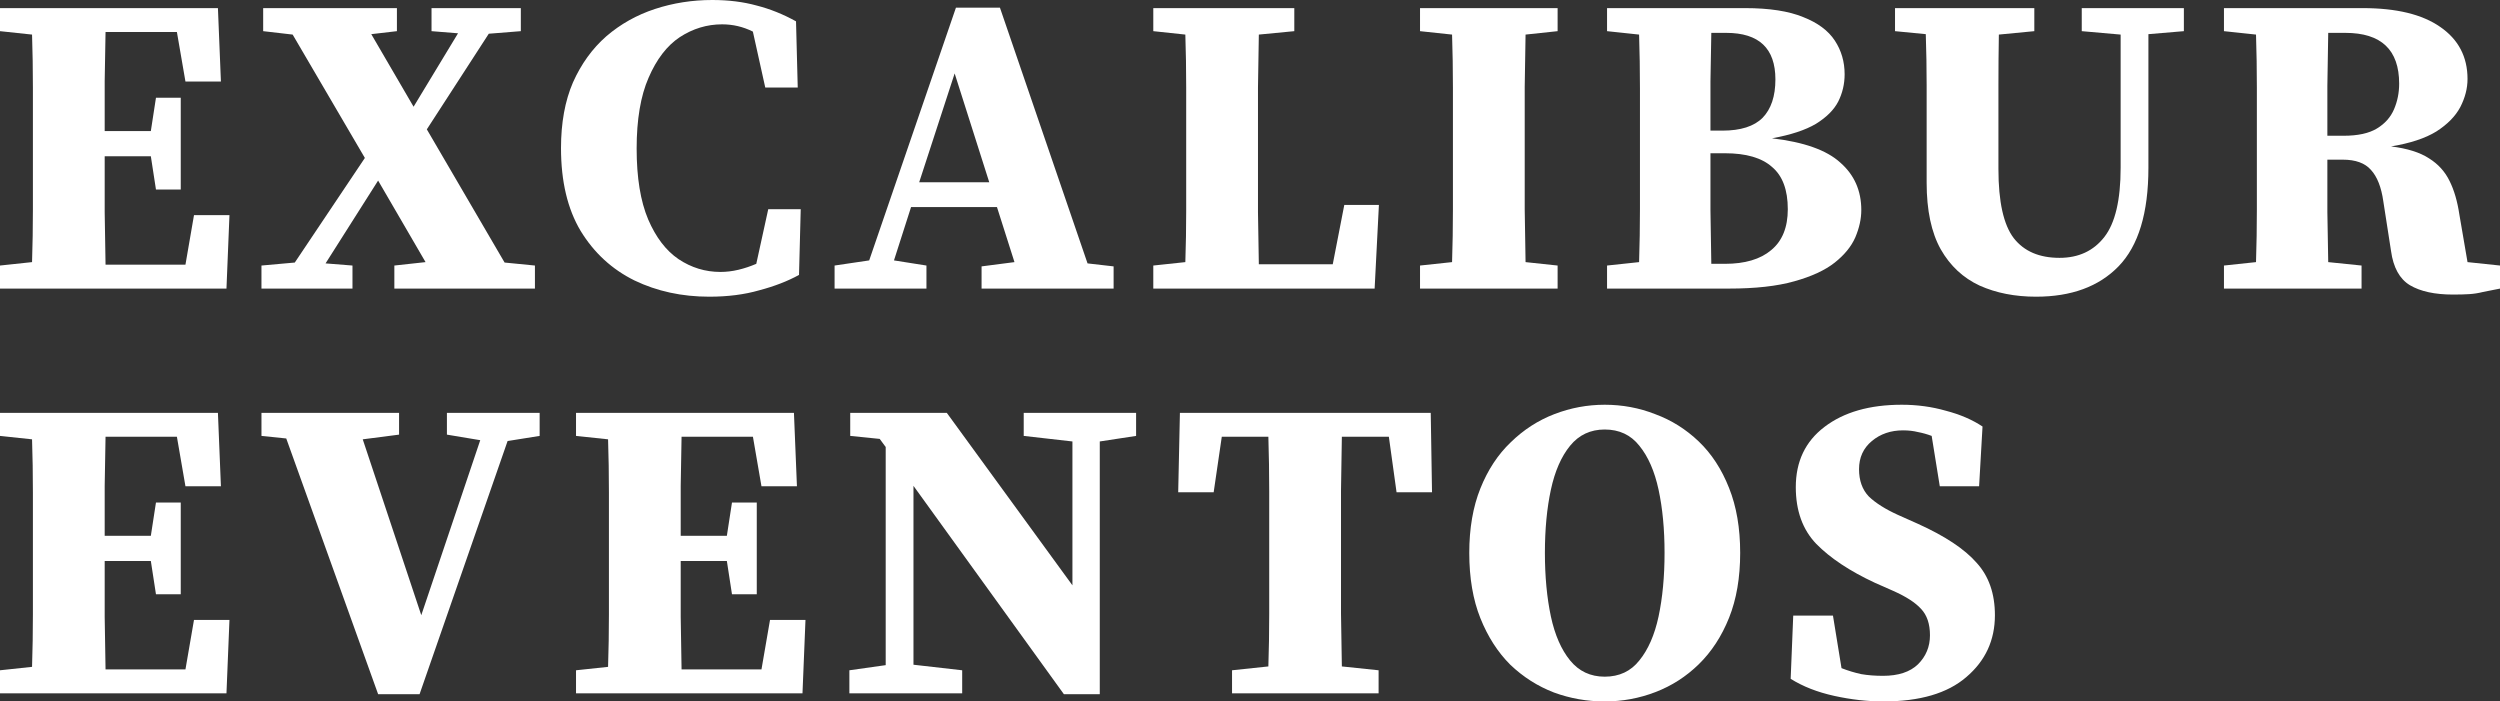 <?xml version="1.0" encoding="UTF-8"?> <svg xmlns="http://www.w3.org/2000/svg" width="417" height="117" viewBox="0 0 417 117" fill="none"><rect x="0" y="0" width="417" height="117" fill="#333333" stroke="none"/><path d="M0 5.198V1.353H36.35L36.849 13.601H30.933L29.507 5.34H17.605C17.557 8.046 17.51 10.776 17.462 13.529C17.462 16.283 17.462 19.06 17.462 21.86H25.16L26.015 16.306H30.149V31.616H26.015L25.16 26.062H17.462C17.462 29.337 17.462 32.447 17.462 35.39C17.51 38.333 17.557 41.252 17.605 44.148H30.933L32.358 35.888H38.274L37.775 48.136H0V44.291L5.346 43.721C5.441 40.825 5.488 37.906 5.488 34.962C5.488 32.019 5.488 29.052 5.488 26.062V23.427C5.488 20.484 5.488 17.541 5.488 14.597C5.488 11.607 5.441 8.663 5.346 5.768L0 5.198Z" fill="white"></path><path d="M43.897 5.198V1.353H66.206V5.198L61.929 5.697L68.985 17.802L76.398 5.554L71.979 5.198V1.353H86.875V5.198L81.529 5.625L71.195 21.576L84.166 43.792L89.227 44.291V48.136H65.778V44.291L70.981 43.721L63.069 30.12L54.303 43.934L58.793 44.291V48.136H43.612V44.291L49.171 43.792L60.86 26.346L48.815 5.768L43.897 5.198Z" fill="white"></path><path d="M118.308 49.489C113.747 49.489 109.589 48.587 105.835 46.783C102.082 44.931 99.088 42.178 96.855 38.523C94.669 34.867 93.576 30.263 93.576 24.709C93.576 20.484 94.241 16.828 95.572 13.743C96.95 10.657 98.803 8.094 101.131 6.053C103.507 4.011 106.215 2.492 109.256 1.495C112.297 0.498 115.481 0 118.807 0C121.516 0 123.986 0.309 126.22 0.926C128.453 1.495 130.639 2.374 132.777 3.56L133.062 14.597H127.645L125.578 5.269C123.963 4.462 122.252 4.059 120.446 4.059C117.928 4.059 115.576 4.771 113.39 6.195C111.252 7.619 109.518 9.874 108.187 12.96C106.857 15.998 106.192 19.938 106.192 24.78C106.192 29.622 106.833 33.562 108.116 36.6C109.399 39.591 111.086 41.798 113.176 43.222C115.315 44.647 117.643 45.359 120.161 45.359C121.159 45.359 122.157 45.24 123.155 45.002C124.153 44.765 125.15 44.433 126.148 44.006L128.144 34.891H133.561L133.276 45.857C131.375 46.901 129.166 47.756 126.647 48.42C124.176 49.133 121.397 49.489 118.308 49.489Z" fill="white"></path><path d="M159.236 12.248L153.32 30.405H165.009L159.236 12.248ZM139.208 48.136V44.291L144.981 43.436L159.45 1.282H166.791L181.402 43.934L185.75 44.433V48.136H163.726V44.433L169.214 43.721L166.292 34.535H151.966L149.115 43.436L154.532 44.291V48.136H139.208Z" fill="white"></path><path d="M192.369 5.198V1.353H215.89V5.198L209.974 5.768C209.926 8.663 209.879 11.607 209.831 14.597C209.831 17.541 209.831 20.484 209.831 23.427V27.201C209.831 29.764 209.831 32.494 209.831 35.39C209.879 38.238 209.926 41.134 209.974 44.077H222.304L224.229 34.179H230.002L229.289 48.136H192.369V44.291L197.715 43.721C197.81 40.825 197.857 38.001 197.857 35.247C197.857 32.446 197.857 29.883 197.857 27.557V23.427C197.857 20.484 197.857 17.541 197.857 14.597C197.857 11.607 197.81 8.663 197.715 5.768L192.369 5.198Z" fill="white"></path><path d="M236.86 5.198V1.353H259.81V5.198L254.464 5.768C254.417 8.663 254.369 11.583 254.322 14.526C254.322 17.469 254.322 20.436 254.322 23.427V25.99C254.322 28.934 254.322 31.901 254.322 34.891C254.369 37.834 254.417 40.778 254.464 43.721L259.81 44.291V48.136H236.86V44.291L242.205 43.721C242.3 40.825 242.348 37.906 242.348 34.962C242.348 32.019 242.348 29.052 242.348 26.062V23.427C242.348 20.484 242.348 17.541 242.348 14.597C242.348 11.607 242.3 8.663 242.205 5.768L236.86 5.198Z" fill="white"></path><path d="M287.727 25.563H285.304C285.304 28.886 285.304 32.067 285.304 35.105C285.352 38.096 285.399 41.062 285.447 44.006H287.727C291.053 44.006 293.619 43.246 295.425 41.727C297.278 40.208 298.205 37.929 298.205 34.891C298.205 31.663 297.326 29.313 295.567 27.842C293.857 26.323 291.244 25.563 287.727 25.563ZM287.941 5.483H285.447C285.399 8.141 285.352 10.847 285.304 13.601C285.304 16.306 285.304 19.036 285.304 21.789H287.3C290.341 21.789 292.574 21.077 293.999 19.653C295.425 18.181 296.138 16.045 296.138 13.244C296.138 8.07 293.406 5.483 287.941 5.483ZM268.056 5.198V1.353H291.077C295.116 1.353 298.347 1.851 300.77 2.848C303.194 3.798 304.952 5.103 306.045 6.765C307.138 8.426 307.684 10.301 307.684 12.39C307.684 14.004 307.328 15.523 306.615 16.947C305.902 18.324 304.667 19.558 302.909 20.65C301.151 21.694 298.704 22.501 295.567 23.071C300.889 23.688 304.691 25.041 306.971 27.13C309.3 29.171 310.464 31.806 310.464 35.034C310.464 36.505 310.131 38.024 309.466 39.591C308.801 41.11 307.66 42.51 306.045 43.792C304.429 45.074 302.172 46.118 299.274 46.925C296.423 47.732 292.788 48.136 288.369 48.136H268.056V44.291L273.401 43.721C273.496 40.778 273.544 37.811 273.544 34.82C273.544 31.829 273.544 28.815 273.544 25.777V23.712C273.544 20.769 273.544 17.802 273.544 14.811C273.544 11.773 273.496 8.758 273.401 5.768L268.056 5.198Z" fill="white"></path><path d="M347.236 5.198V1.353H364.27V5.198L358.355 5.697V27.984C358.355 35.532 356.692 41.015 353.365 44.433C350.087 47.803 345.502 49.489 339.61 49.489C336.093 49.489 332.957 48.871 330.201 47.637C327.446 46.355 325.284 44.338 323.716 41.585C322.148 38.784 321.364 35.081 321.364 30.476V22.715C321.364 19.914 321.364 17.09 321.364 14.241C321.364 11.393 321.316 8.545 321.221 5.697L316.089 5.198V1.353H339.324V5.198L333.409 5.768C333.361 8.569 333.338 11.393 333.338 14.241C333.338 17.042 333.338 19.867 333.338 22.715V28.198C333.338 33.657 334.193 37.502 335.903 39.733C337.614 41.917 340.156 43.009 343.53 43.009C346.713 43.009 349.208 41.846 351.013 39.52C352.819 37.194 353.722 33.348 353.722 27.984V5.768L347.236 5.198Z" fill="white"></path><path d="M391.199 5.483H388.348C388.3 8.426 388.253 11.369 388.205 14.312C388.205 17.208 388.205 19.985 388.205 22.644H390.914C393.29 22.644 395.143 22.24 396.473 21.433C397.804 20.626 398.754 19.558 399.324 18.229C399.894 16.9 400.179 15.476 400.179 13.957C400.179 8.307 397.186 5.483 391.199 5.483ZM370.957 5.198V1.353H394.121C399.728 1.353 404.028 2.397 407.022 4.486C410.063 6.575 411.583 9.47 411.583 13.173C411.583 14.74 411.179 16.306 410.372 17.873C409.564 19.392 408.233 20.745 406.38 21.932C404.527 23.071 402.009 23.902 398.825 24.424C401.534 24.756 403.648 25.421 405.169 26.418C406.689 27.367 407.829 28.625 408.59 30.192C409.35 31.711 409.896 33.586 410.229 35.817L411.583 43.721L417 44.291V48.136C415.86 48.373 414.909 48.563 414.149 48.705C413.389 48.895 412.629 49.014 411.868 49.061C411.156 49.109 410.253 49.133 409.16 49.133C406.119 49.133 403.719 48.61 401.961 47.566C400.251 46.522 399.205 44.623 398.825 41.869L397.542 33.609C397.21 31.236 396.521 29.48 395.475 28.34C394.478 27.201 392.909 26.631 390.771 26.631H388.205C388.205 29.669 388.205 32.589 388.205 35.39C388.253 38.19 388.3 40.968 388.348 43.721L393.907 44.291V48.136H370.957V44.291L376.303 43.721C376.398 40.825 376.445 37.906 376.445 34.962C376.445 32.019 376.445 29.052 376.445 26.062V23.427C376.445 20.484 376.445 17.541 376.445 14.597C376.445 11.607 376.398 8.663 376.303 5.768L370.957 5.198Z" fill="white"></path><path d="M0 72.71V68.864H36.35L36.849 81.112H30.933L29.507 72.852H17.605C17.557 75.558 17.51 78.287 17.462 81.041C17.462 83.794 17.462 86.571 17.462 89.372H25.16L26.015 83.818H30.149V99.127H26.015L25.16 93.573H17.462C17.462 96.849 17.462 99.958 17.462 102.901C17.51 105.844 17.557 108.764 17.605 111.66H30.933L32.358 103.4H38.274L37.775 115.647H0V111.802L5.346 111.232C5.441 108.337 5.488 105.417 5.488 102.474C5.488 99.531 5.488 96.564 5.488 93.573V90.938C5.488 87.995 5.488 85.052 5.488 82.109C5.488 79.118 5.441 76.175 5.346 73.279L0 72.71Z" fill="white"></path><path d="M74.546 72.496V68.864H90.013V72.71L84.667 73.564L69.985 115.789H63.071L47.747 73.137L43.613 72.71V68.864H66.564V72.496L60.505 73.279L70.27 102.616L80.106 73.422L74.546 72.496Z" fill="white"></path><path d="M96.08 72.71V68.864H132.43L132.929 81.112H127.013L125.588 72.852H113.685C113.637 75.558 113.59 78.287 113.542 81.041C113.542 83.794 113.542 86.571 113.542 89.372H121.24L122.095 83.818H126.229V99.127H122.095L121.24 93.573H113.542C113.542 96.849 113.542 99.958 113.542 102.901C113.59 105.844 113.637 108.764 113.685 111.66H127.013L128.439 103.4H134.354L133.855 115.647H96.08V111.802L101.426 111.232C101.521 108.337 101.568 105.417 101.568 102.474C101.568 99.531 101.568 96.564 101.568 93.573V90.938C101.568 87.995 101.568 85.052 101.568 82.109C101.568 79.118 101.521 76.175 101.426 73.279L96.08 72.71Z" fill="white"></path><path d="M170.756 72.71V68.864H189.501V72.71L183.442 73.635V115.789H177.455L152.367 81.041V110.876L160.492 111.802V115.647H141.676V111.802L147.734 110.947V74.561L146.736 73.208L141.818 72.71V68.864H157.926L178.881 97.632V73.635L170.756 72.71Z" fill="white"></path><path d="M196.524 82.109L196.809 68.864H238.647L238.86 82.109H232.945L231.662 72.852H223.822C223.774 75.795 223.727 78.786 223.679 81.824C223.679 84.815 223.679 87.853 223.679 90.938V93.502C223.679 96.445 223.679 99.388 223.679 102.331C223.727 105.275 223.774 108.218 223.822 111.161L229.951 111.802V115.647H205.504V111.802L211.563 111.161C211.658 108.265 211.705 105.346 211.705 102.403C211.705 99.46 211.705 96.516 211.705 93.573V90.938C211.705 87.948 211.705 84.957 211.705 81.966C211.705 78.928 211.658 75.89 211.563 72.852H203.794L202.44 82.109H196.524Z" fill="white"></path><path d="M267.668 117C264.722 117 261.895 116.502 259.187 115.505C256.478 114.46 254.055 112.917 251.917 110.876C249.826 108.788 248.163 106.2 246.928 103.115C245.692 100.029 245.075 96.398 245.075 92.22C245.075 88.138 245.692 84.553 246.928 81.468C248.163 78.382 249.85 75.819 251.988 73.778C254.126 71.689 256.55 70.122 259.258 69.078C261.966 68.034 264.77 67.511 267.668 67.511C270.614 67.511 273.418 68.034 276.079 69.078C278.787 70.075 281.21 71.594 283.349 73.635C285.487 75.677 287.174 78.264 288.409 81.397C289.644 84.482 290.262 88.09 290.262 92.22C290.262 96.35 289.644 99.958 288.409 103.044C287.174 106.129 285.487 108.716 283.349 110.805C281.258 112.846 278.858 114.389 276.15 115.433C273.441 116.478 270.614 117 267.668 117ZM267.668 112.87C270.092 112.87 272.016 111.968 273.441 110.164C274.914 108.36 275.984 105.915 276.649 102.83C277.314 99.697 277.647 96.16 277.647 92.22C277.647 88.28 277.314 84.767 276.649 81.681C275.984 78.596 274.914 76.151 273.441 74.347C272.016 72.543 270.092 71.641 267.668 71.641C265.292 71.641 263.368 72.543 261.895 74.347C260.422 76.151 259.353 78.596 258.688 81.681C258.023 84.767 257.69 88.28 257.69 92.22C257.69 96.16 258.023 99.697 258.688 102.83C259.353 105.915 260.422 108.36 261.895 110.164C263.368 111.968 265.292 112.87 267.668 112.87Z" fill="white"></path><path d="M314.149 117C311.488 117 308.756 116.691 305.953 116.074C303.149 115.457 300.726 114.508 298.683 113.226L299.111 102.687H305.739L307.164 111.446C308.257 111.873 309.35 112.205 310.443 112.443C311.536 112.633 312.748 112.728 314.078 112.728C316.644 112.728 318.592 112.087 319.922 110.805C321.253 109.476 321.918 107.862 321.918 105.963C321.918 104.064 321.419 102.593 320.421 101.548C319.471 100.504 317.927 99.507 315.789 98.558L312.724 97.205C308.542 95.258 305.288 93.098 302.959 90.725C300.679 88.351 299.538 85.194 299.538 81.254C299.538 76.982 301.13 73.635 304.314 71.214C307.545 68.746 311.845 67.511 317.214 67.511C319.78 67.511 322.227 67.844 324.555 68.508C326.931 69.126 328.974 70.004 330.685 71.143L330.115 81.112H323.557L322.203 72.71C321.443 72.425 320.683 72.211 319.922 72.069C319.162 71.879 318.331 71.784 317.428 71.784C315.385 71.784 313.65 72.377 312.225 73.564C310.799 74.751 310.087 76.317 310.087 78.264C310.087 80.162 310.633 81.681 311.726 82.821C312.866 83.913 314.482 84.933 316.573 85.883L319.922 87.378C324.436 89.419 327.691 91.579 329.687 93.858C331.73 96.089 332.752 99.008 332.752 102.616C332.752 106.794 331.16 110.235 327.976 112.941C324.84 115.647 320.231 117 314.149 117Z" fill="white"></path></svg> 
